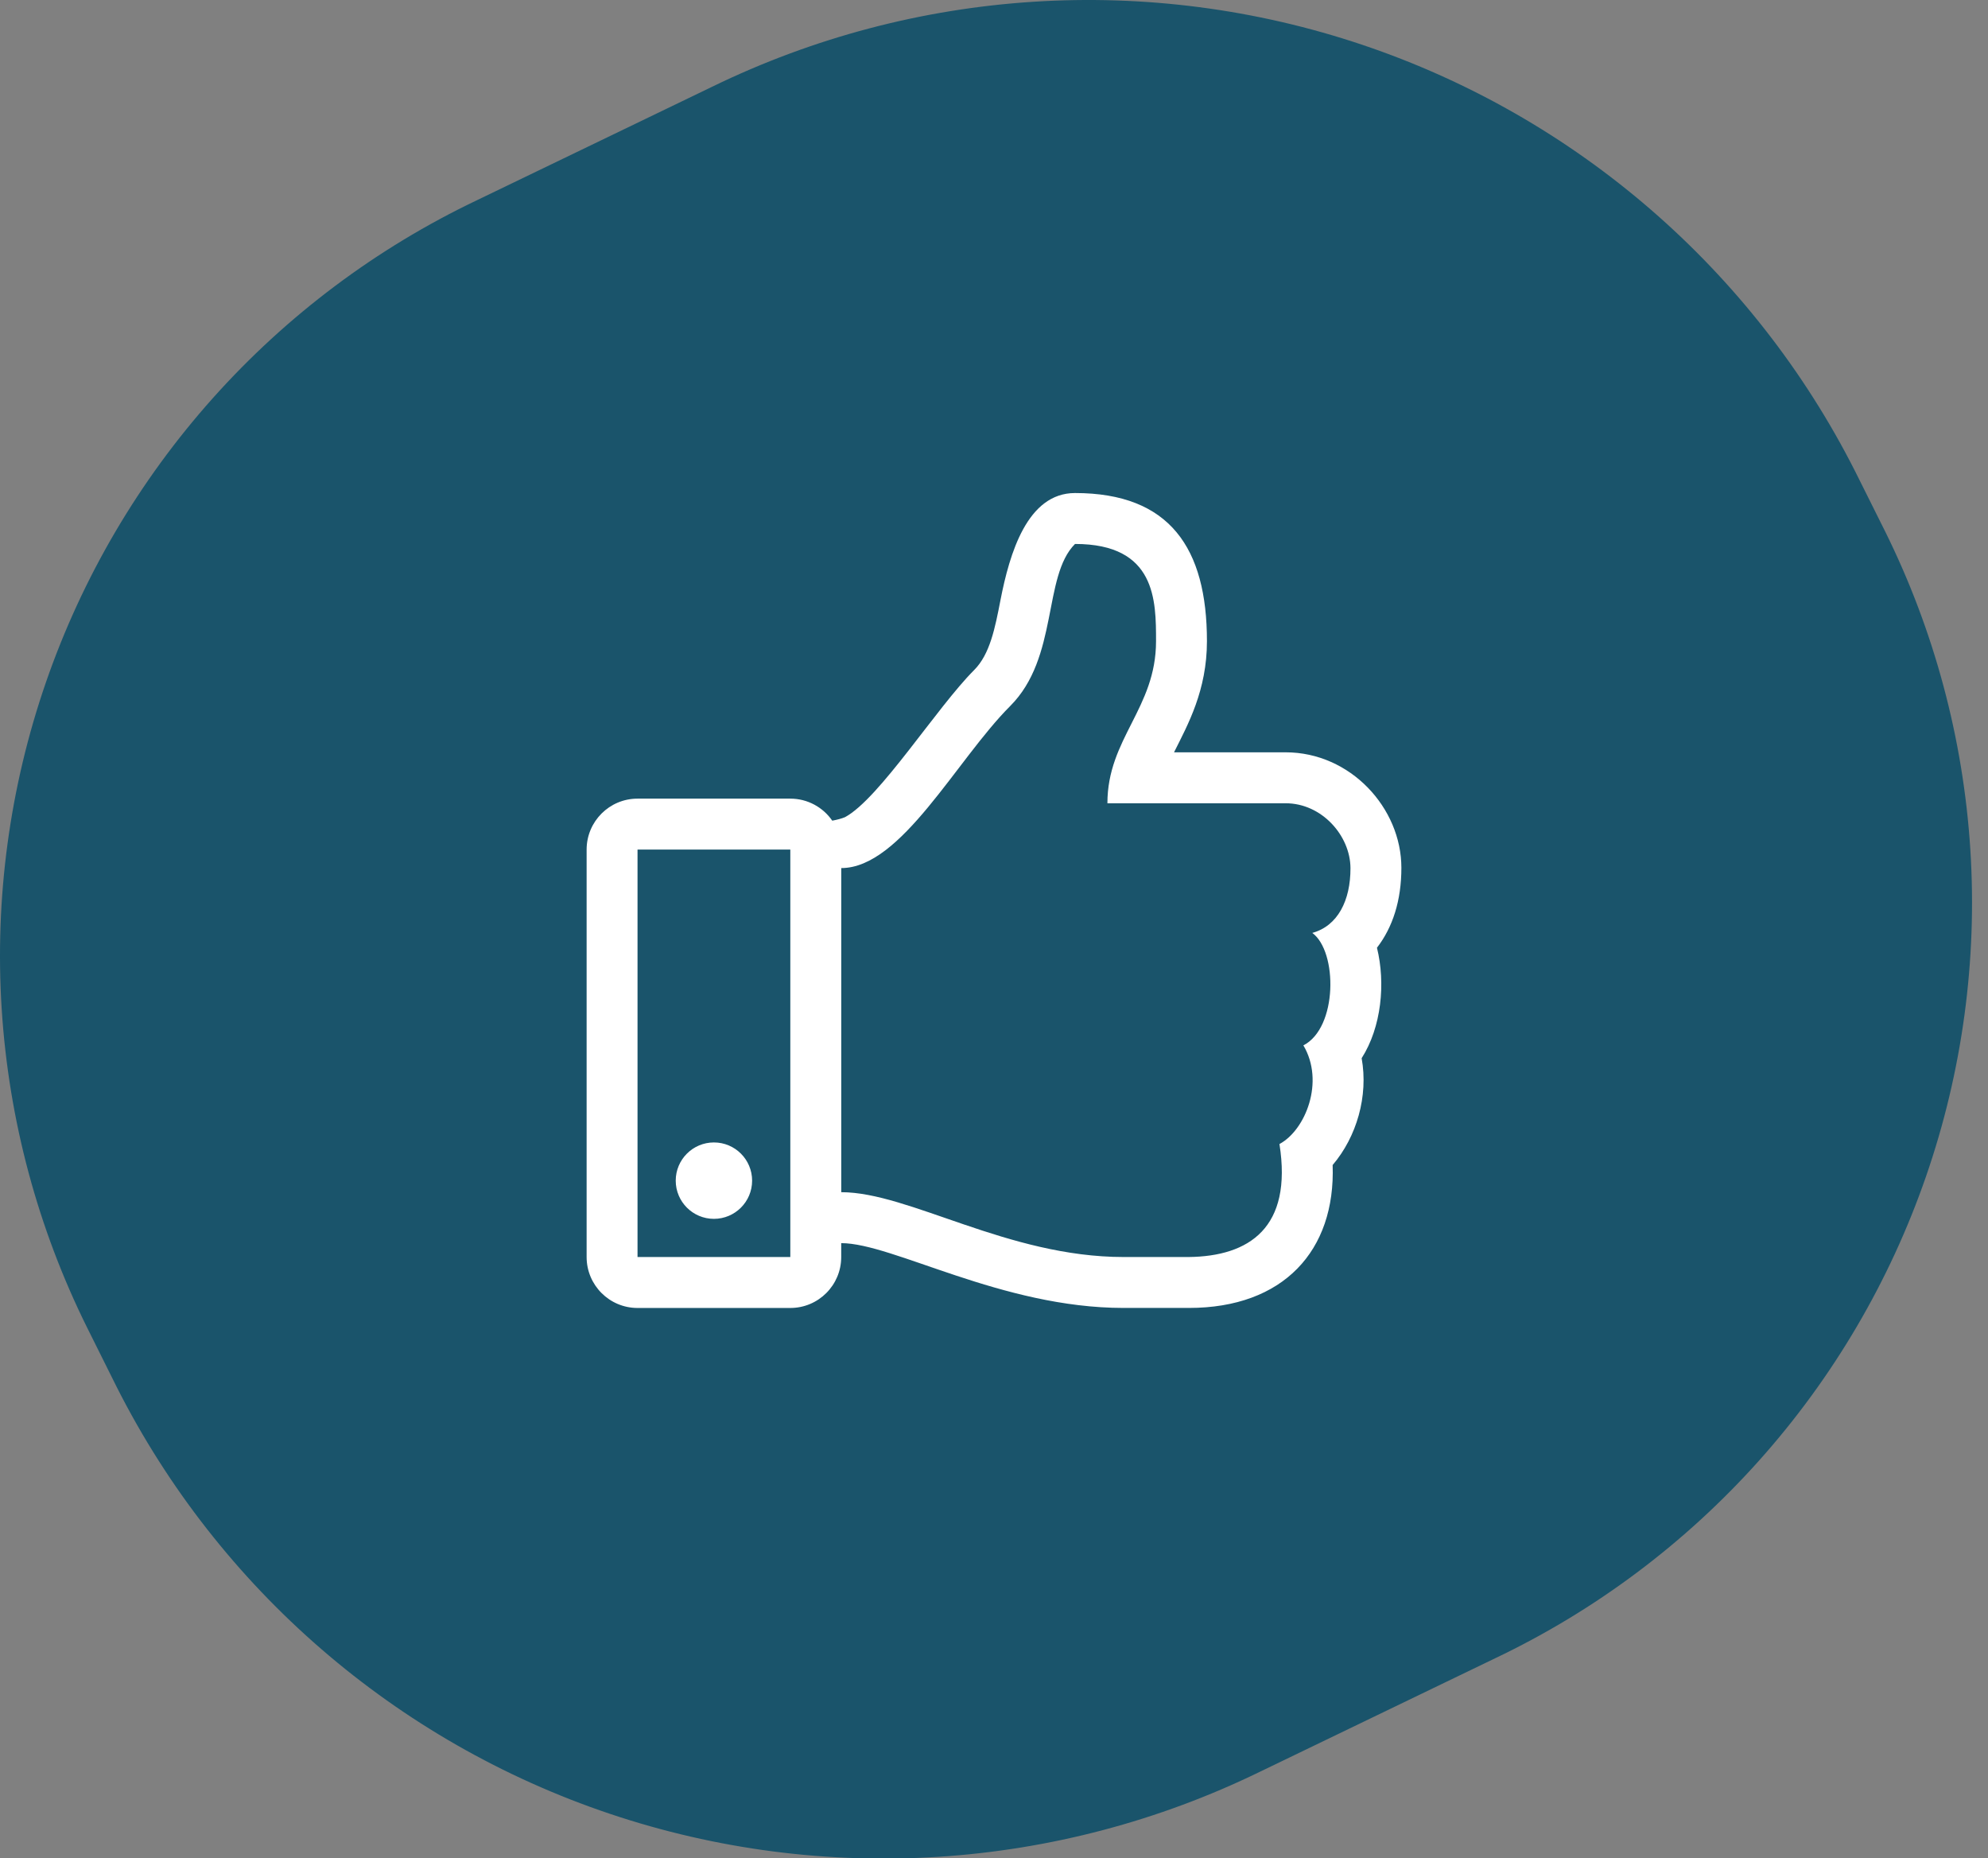 <?xml version="1.0" encoding="UTF-8"?>
<svg width="61px" height="57px" viewBox="0 0 61 57" version="1.1" xmlns="http://www.w3.org/2000/svg" xmlns:xlink="http://www.w3.org/1999/xlink">
    <rect x="0" y="0" width="61" height="57" fill="#808080" stroke="none"/>
    <!-- Generator: Sketch 55.2 (78181) - https://sketchapp.com -->
    <title>icone gestion des opérations</title>
    <desc>Created with Sketch.</desc>
    <g id="Page-1" stroke="none" stroke-width="1" fill="none" fill-rule="evenodd">
        <g id="icone-gestion-des-opérations" fill-rule="nonzero">
            <path d="M56.921,14.454 L57.837,16.289 C59.35,19.34 60.241,22.661 60.458,26.06 C60.675,29.458 60.213,32.866 59.1,36.084 C57.988,39.302 56.246,42.267 53.976,44.806 C51.706,47.344 48.954,49.406 45.88,50.87 L38.659,54.353 C32.436,57.385 25.27,57.847 18.708,55.641 C12.146,53.435 6.715,48.737 3.587,42.561 L2.672,40.725 C1.159,37.675 0.269,34.353 0.052,30.955 C-0.165,27.556 0.297,24.149 1.41,20.93 C2.523,17.712 4.265,14.748 6.535,12.209 C8.805,9.67 11.557,7.609 14.631,6.144 L21.852,2.661 C28.076,-0.369 35.241,-0.831 41.802,1.375 C48.363,3.582 53.793,8.279 56.921,14.454 Z" id="Path" fill="#1A546B"></path>
            <path d="M42.251,29.074 C42.519,30.165 42.389,31.51 41.781,32.463 C41.991,33.624 41.629,34.874 40.891,35.74 C40.984,38.372 39.374,40.125 36.48,40.124 C36.316,40.126 34.746,40.124 34.477,40.124 C30.729,40.125 27.399,38.136 25.812,38.136 L25.812,38.562 C25.812,39.425 25.113,40.125 24.25,40.125 L19.562,40.125 C18.7,40.125 18,39.425 18,38.562 L18,26.063 C18,25.2 18.7,24.5 19.562,24.5 L24.25,24.5 C24.784,24.5 25.255,24.768 25.537,25.176 C25.685,25.148 25.822,25.113 25.929,25.068 C26.984,24.5 28.741,21.705 29.892,20.554 C30.376,20.07 30.533,19.263 30.699,18.408 C30.978,16.977 31.521,15.125 32.986,15.125 C35.896,15.125 37.034,16.818 37.034,19.67 C37.034,21.179 36.449,22.231 36.024,23.079 L39.449,23.079 C41.434,23.079 43,24.783 43,26.622 C43,27.625 42.735,28.446 42.251,29.074 Z M19.562,38.562 L24.25,38.562 L24.25,26.063 L19.562,26.063 L19.562,38.562 Z M40.266,28.619 C41.047,28.406 41.442,27.624 41.438,26.63 C41.433,25.636 40.559,24.642 39.449,24.642 L33.98,24.642 C33.98,22.653 35.472,21.73 35.472,19.67 C35.472,18.421 35.472,16.687 32.986,16.687 C31.992,17.681 32.489,20.167 30.997,21.659 C29.343,23.313 27.654,26.63 25.813,26.63 L25.813,36.573 C27.898,36.573 30.916,38.562 34.477,38.562 C34.647,38.562 36.304,38.563 36.466,38.562 C38.334,38.544 39.664,37.662 39.259,35.096 C40.059,34.668 40.653,33.181 39.993,32.069 C41.047,31.531 41.047,29.188 40.266,28.619 Z M23.078,36.219 C23.078,36.866 22.553,37.391 21.906,37.391 C21.259,37.391 20.734,36.866 20.734,36.219 C20.734,35.572 21.259,35.047 21.906,35.047 C22.553,35.047 23.078,35.572 23.078,36.219 Z" id="t" fill="#FFFFFF"></path>
        </g>
    </g>
</svg>
